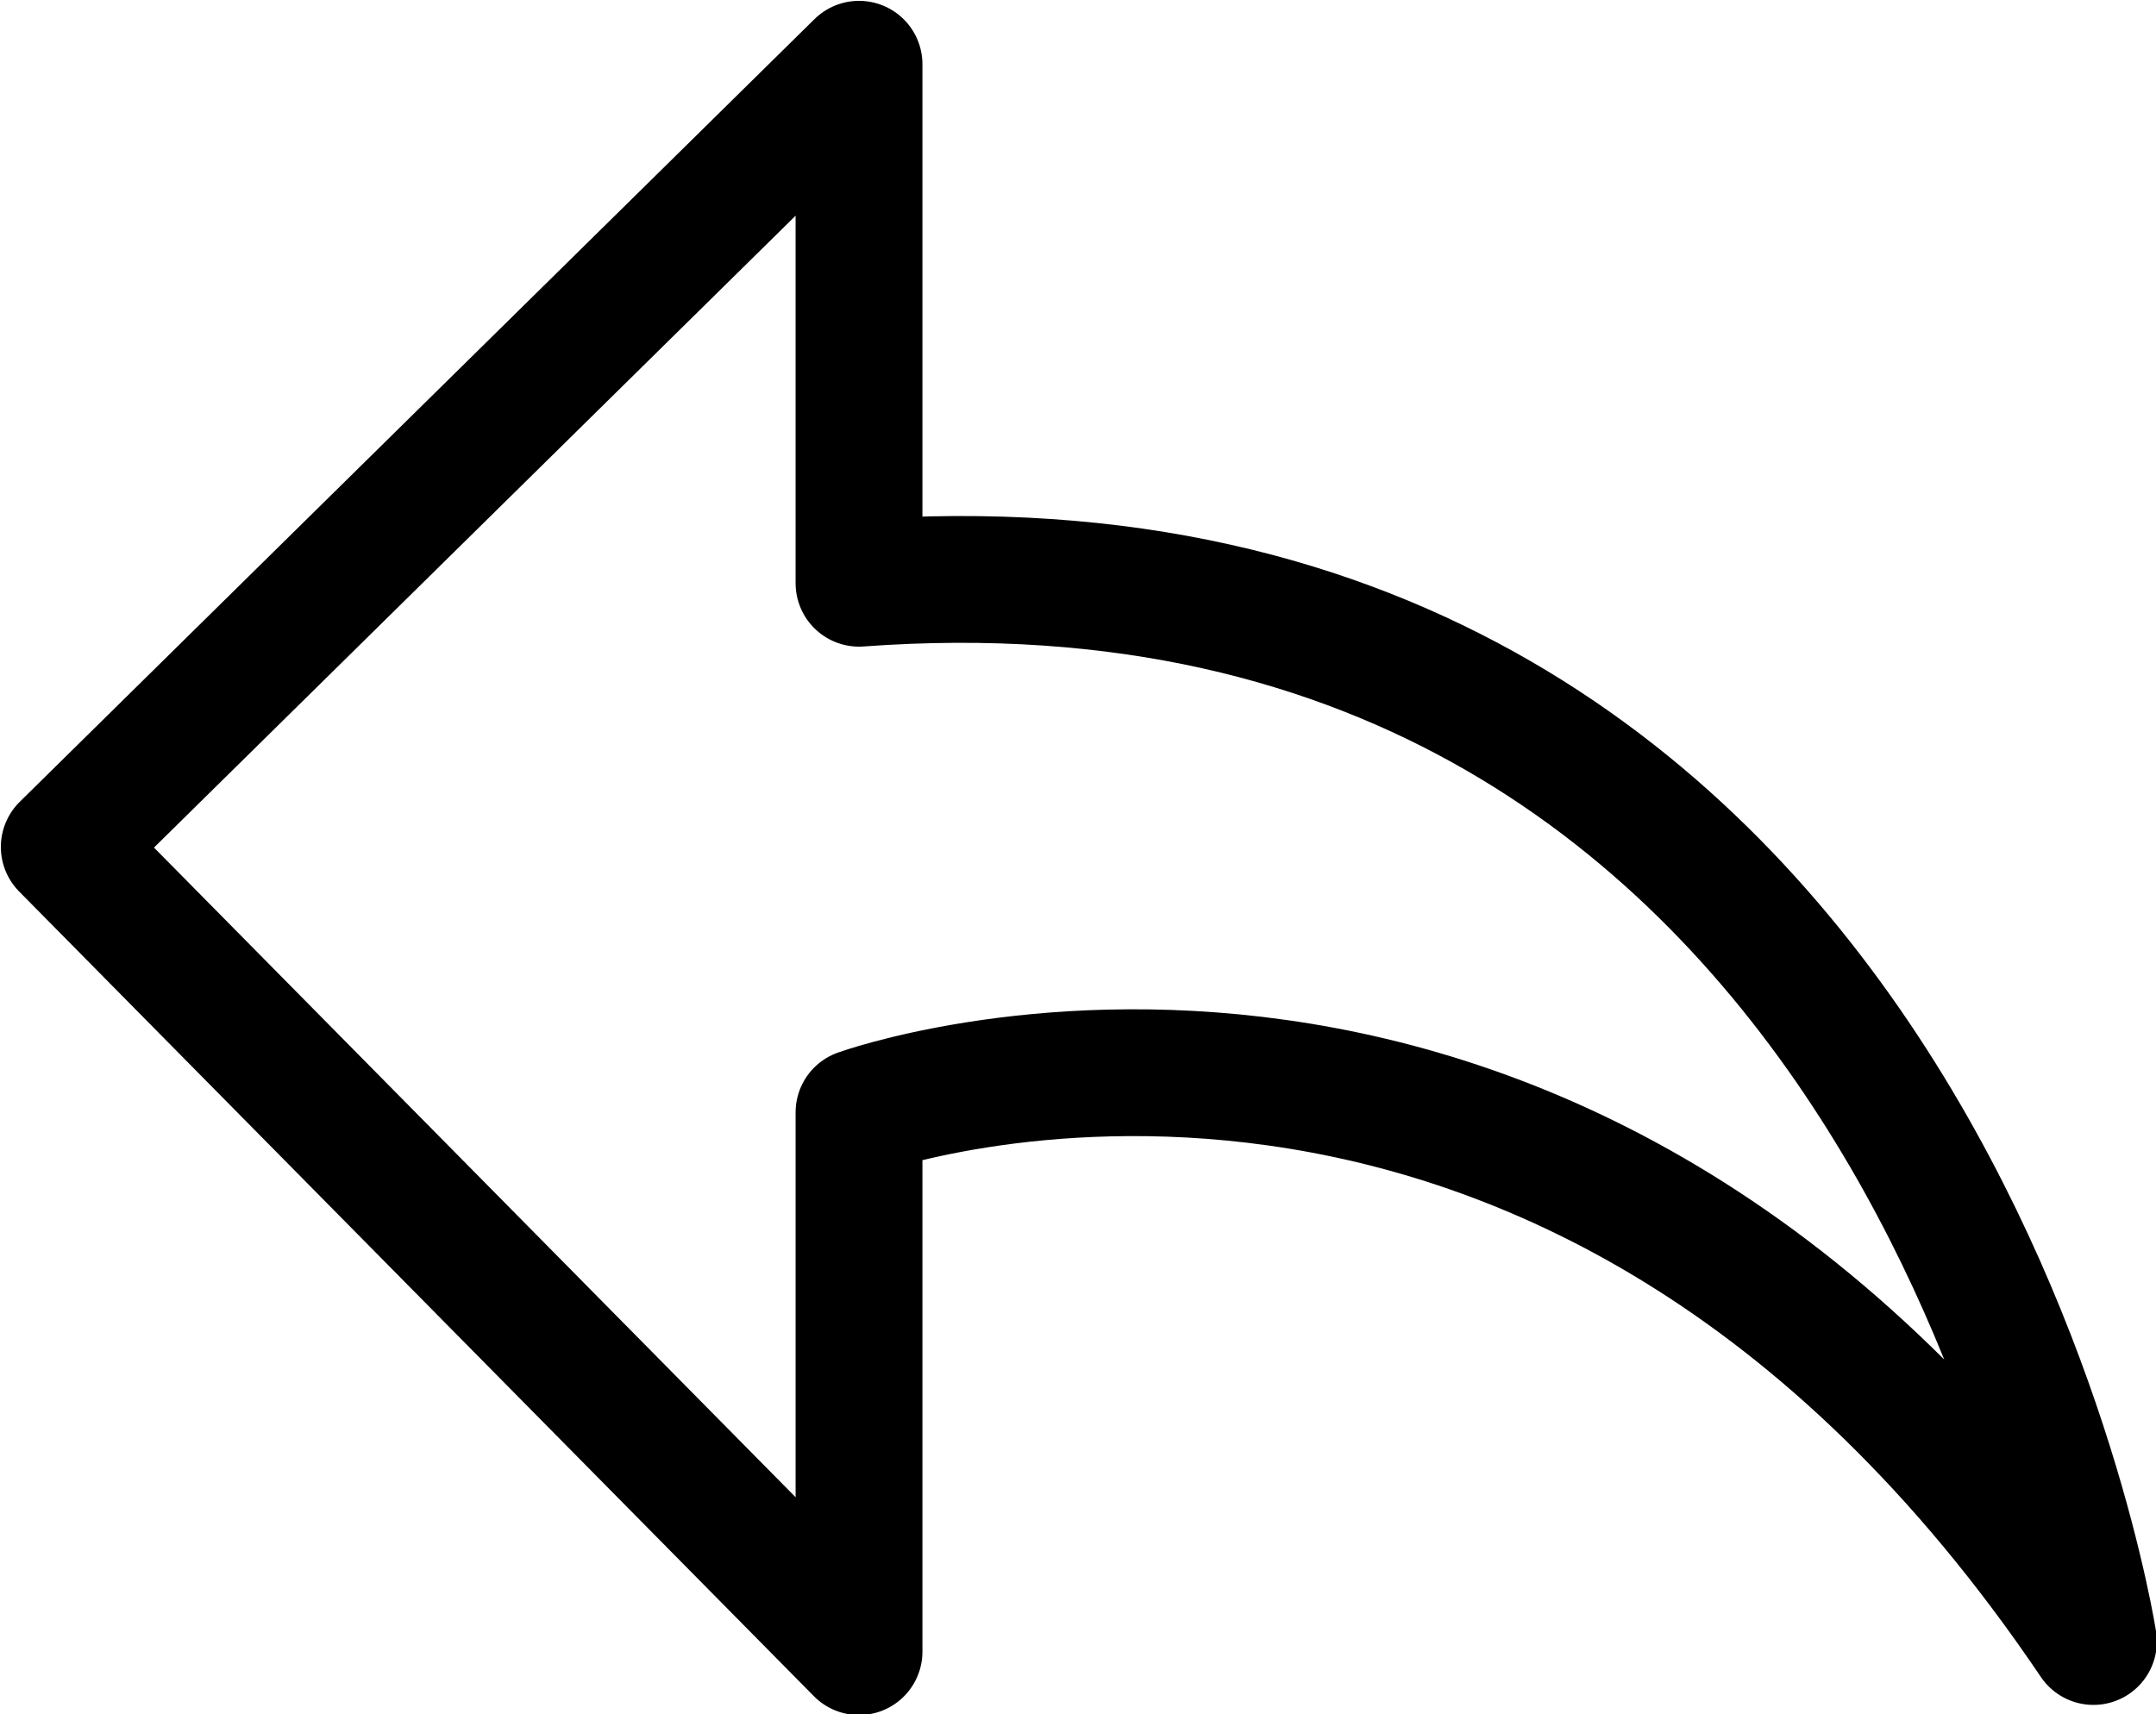 <svg viewBox="0 0 12.75 10.14" xmlns="http://www.w3.org/2000/svg" data-sanitized-data-name="Layer 2" data-name="Layer 2" id="Layer_2">
  <defs>
    <style>
      .cls-1 {
        fill: none;
        stroke: #000;
        stroke-linecap: round;
        stroke-linejoin: round;
        stroke-width: .75px;
      }
    </style>
  </defs>
  <g id="set">
    <path d="M.38,5.01l4.7,4.76v-3.19s4.17-1.51,7.3,3.13c0,0-1.04-6.72-7.3-6.26V.38L.38,5.01Z" class="cls-1"></path>
  </g>
</svg>
